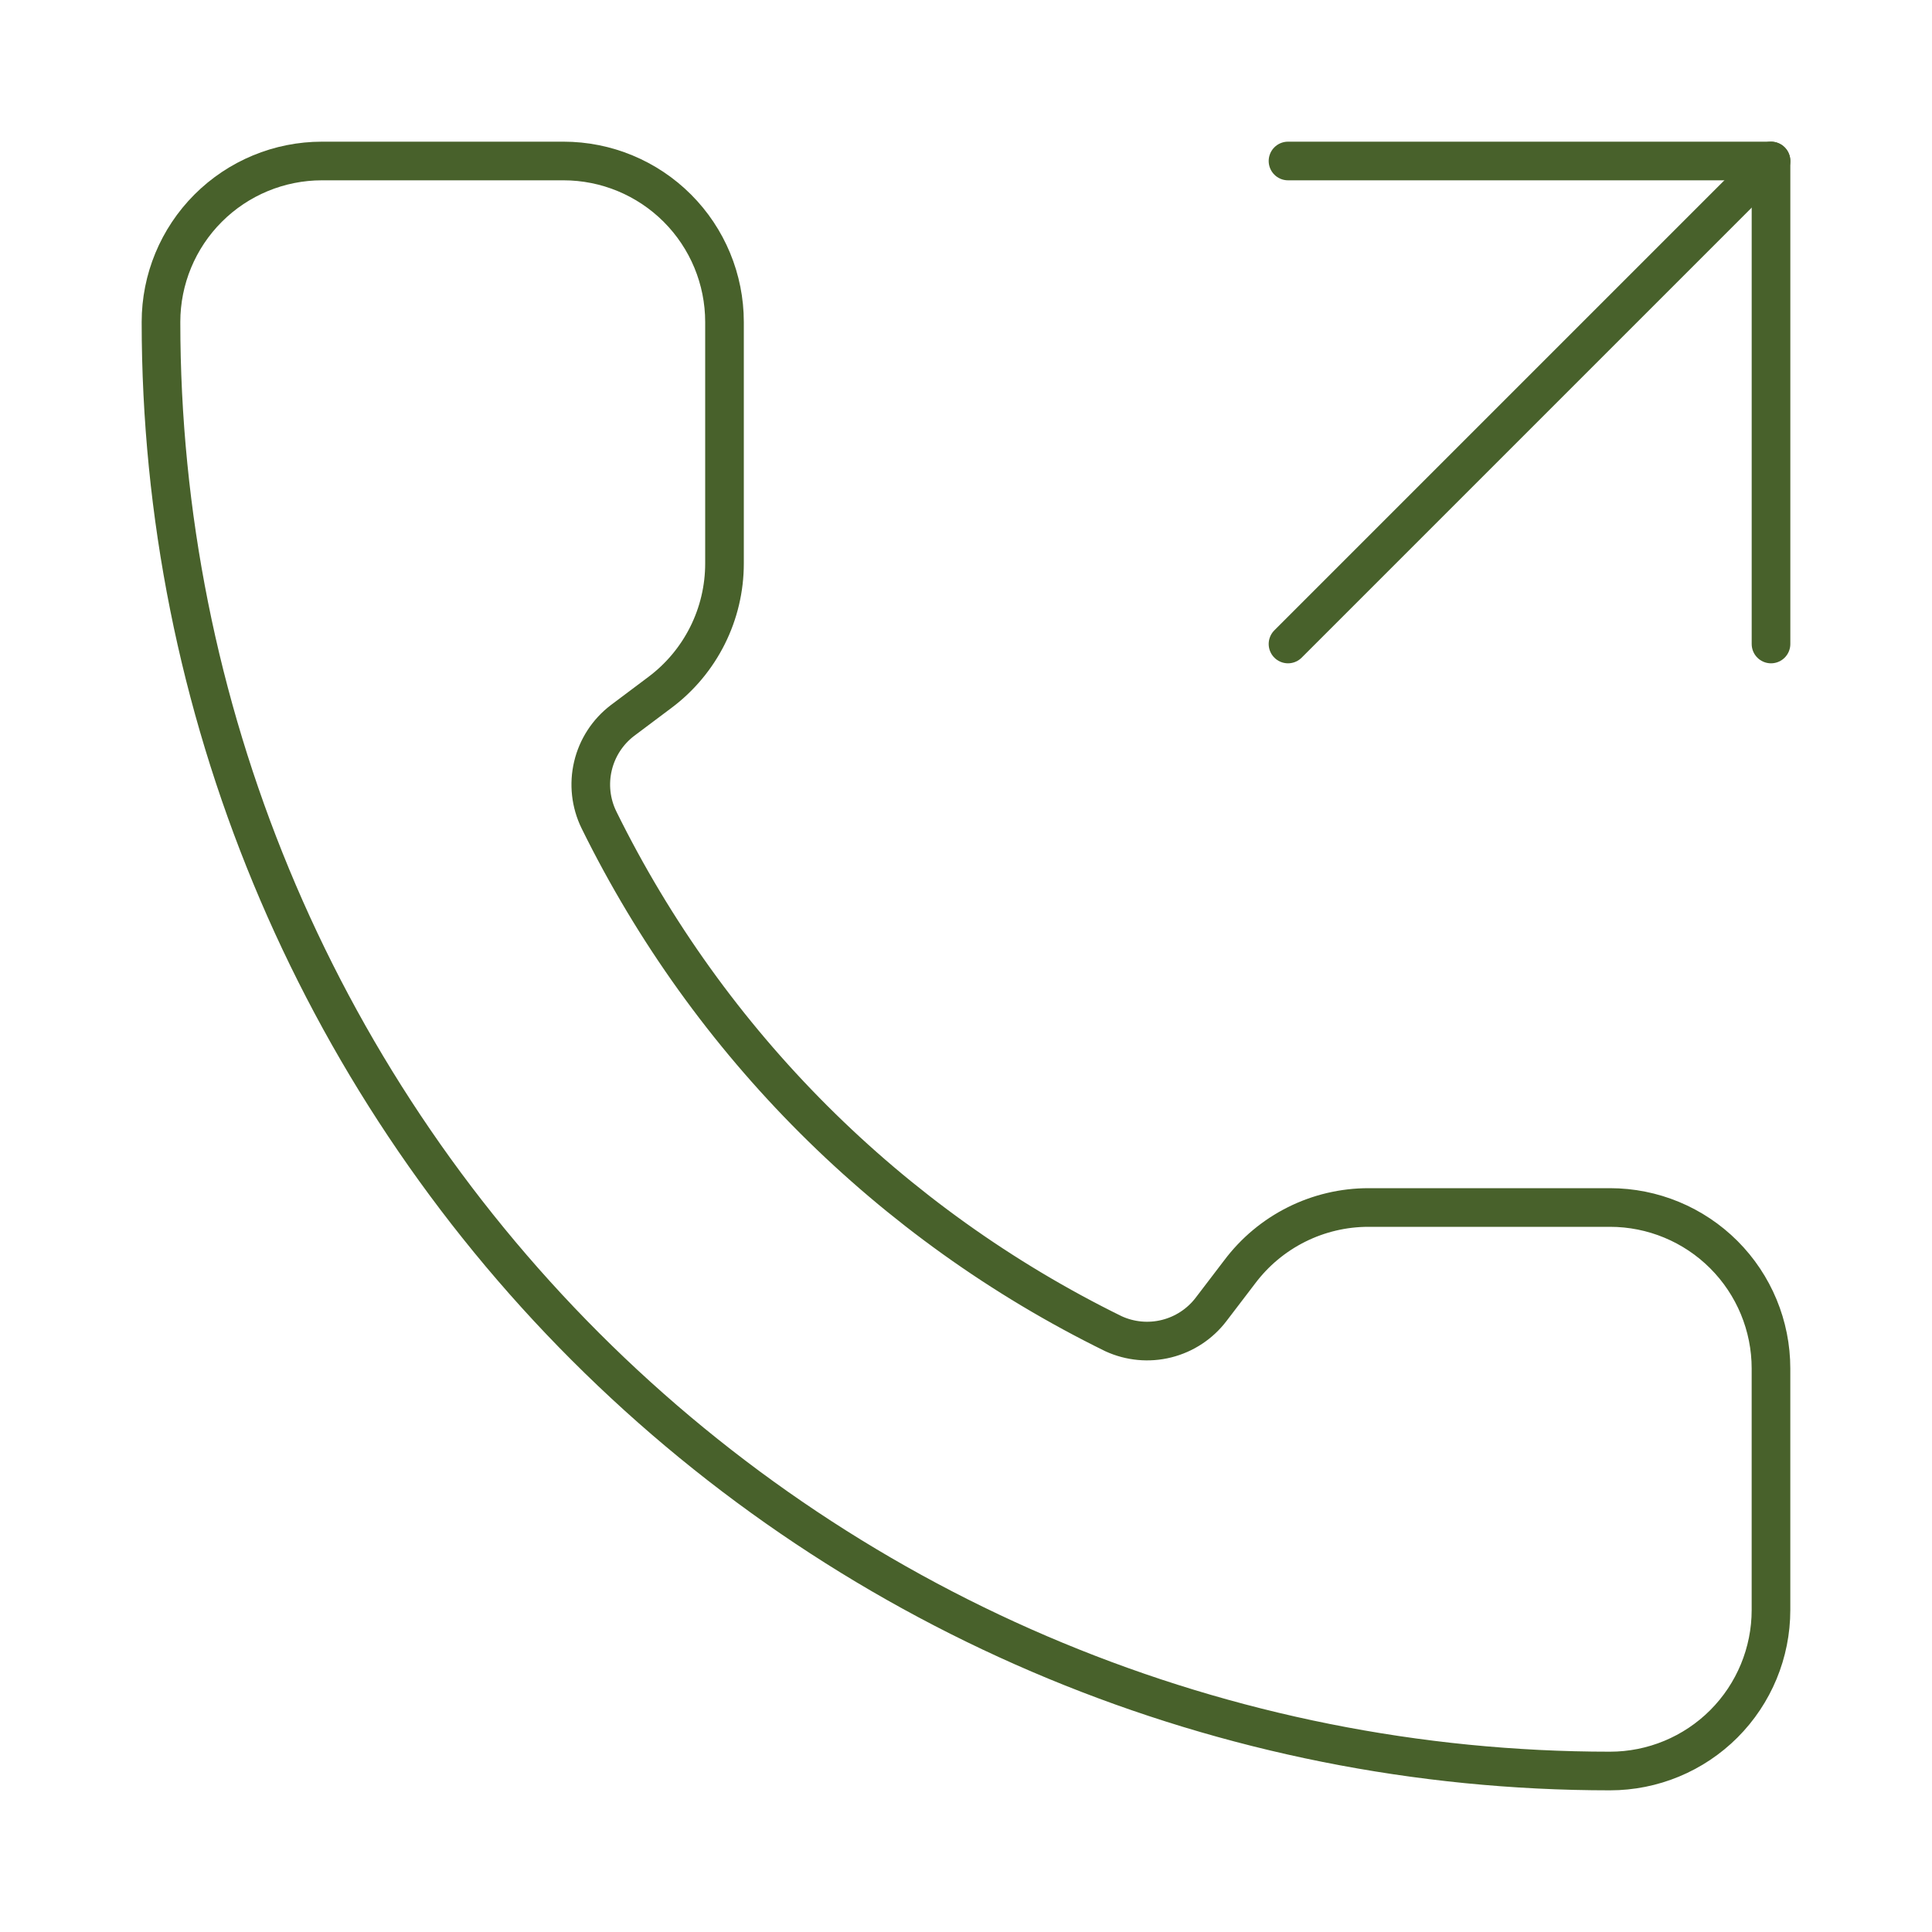 <svg width="100" height="100" viewBox="0 0 100 100" fill="none" xmlns="http://www.w3.org/2000/svg">
<path d="M66.667 33.333L91.667 8.333" stroke="#48612B" stroke-width="2" stroke-linecap="round" stroke-linejoin="round"/>
<path d="M91.667 33.333V8.333H66.667" stroke="#48612B" stroke-width="2" stroke-linecap="round" stroke-linejoin="round"/>
<path d="M57.633 69.033C58.493 69.428 59.463 69.519 60.382 69.289C61.3 69.06 62.114 68.524 62.687 67.771L64.166 65.833C64.943 64.798 65.949 63.958 67.106 63.38C68.263 62.801 69.539 62.5 70.833 62.5H83.333C85.543 62.5 87.663 63.378 89.226 64.941C90.788 66.504 91.666 68.623 91.666 70.833V83.333C91.666 85.543 90.788 87.663 89.226 89.226C87.663 90.789 85.543 91.667 83.333 91.667C63.442 91.667 44.365 83.765 30.3 69.7C16.235 55.634 8.333 36.558 8.333 16.667C8.333 14.456 9.211 12.337 10.774 10.774C12.337 9.211 14.456 8.333 16.666 8.333H29.166C31.377 8.333 33.496 9.211 35.059 10.774C36.622 12.337 37.5 14.456 37.5 16.667V29.167C37.5 30.46 37.199 31.736 36.62 32.893C36.041 34.05 35.201 35.057 34.166 35.833L32.216 37.296C31.451 37.88 30.912 38.711 30.691 39.647C30.469 40.584 30.578 41.568 31 42.433C36.694 53.999 46.06 63.353 57.633 69.033Z" stroke="#48612B" stroke-width="2" stroke-linecap="round" stroke-linejoin="round"/>
</svg>
